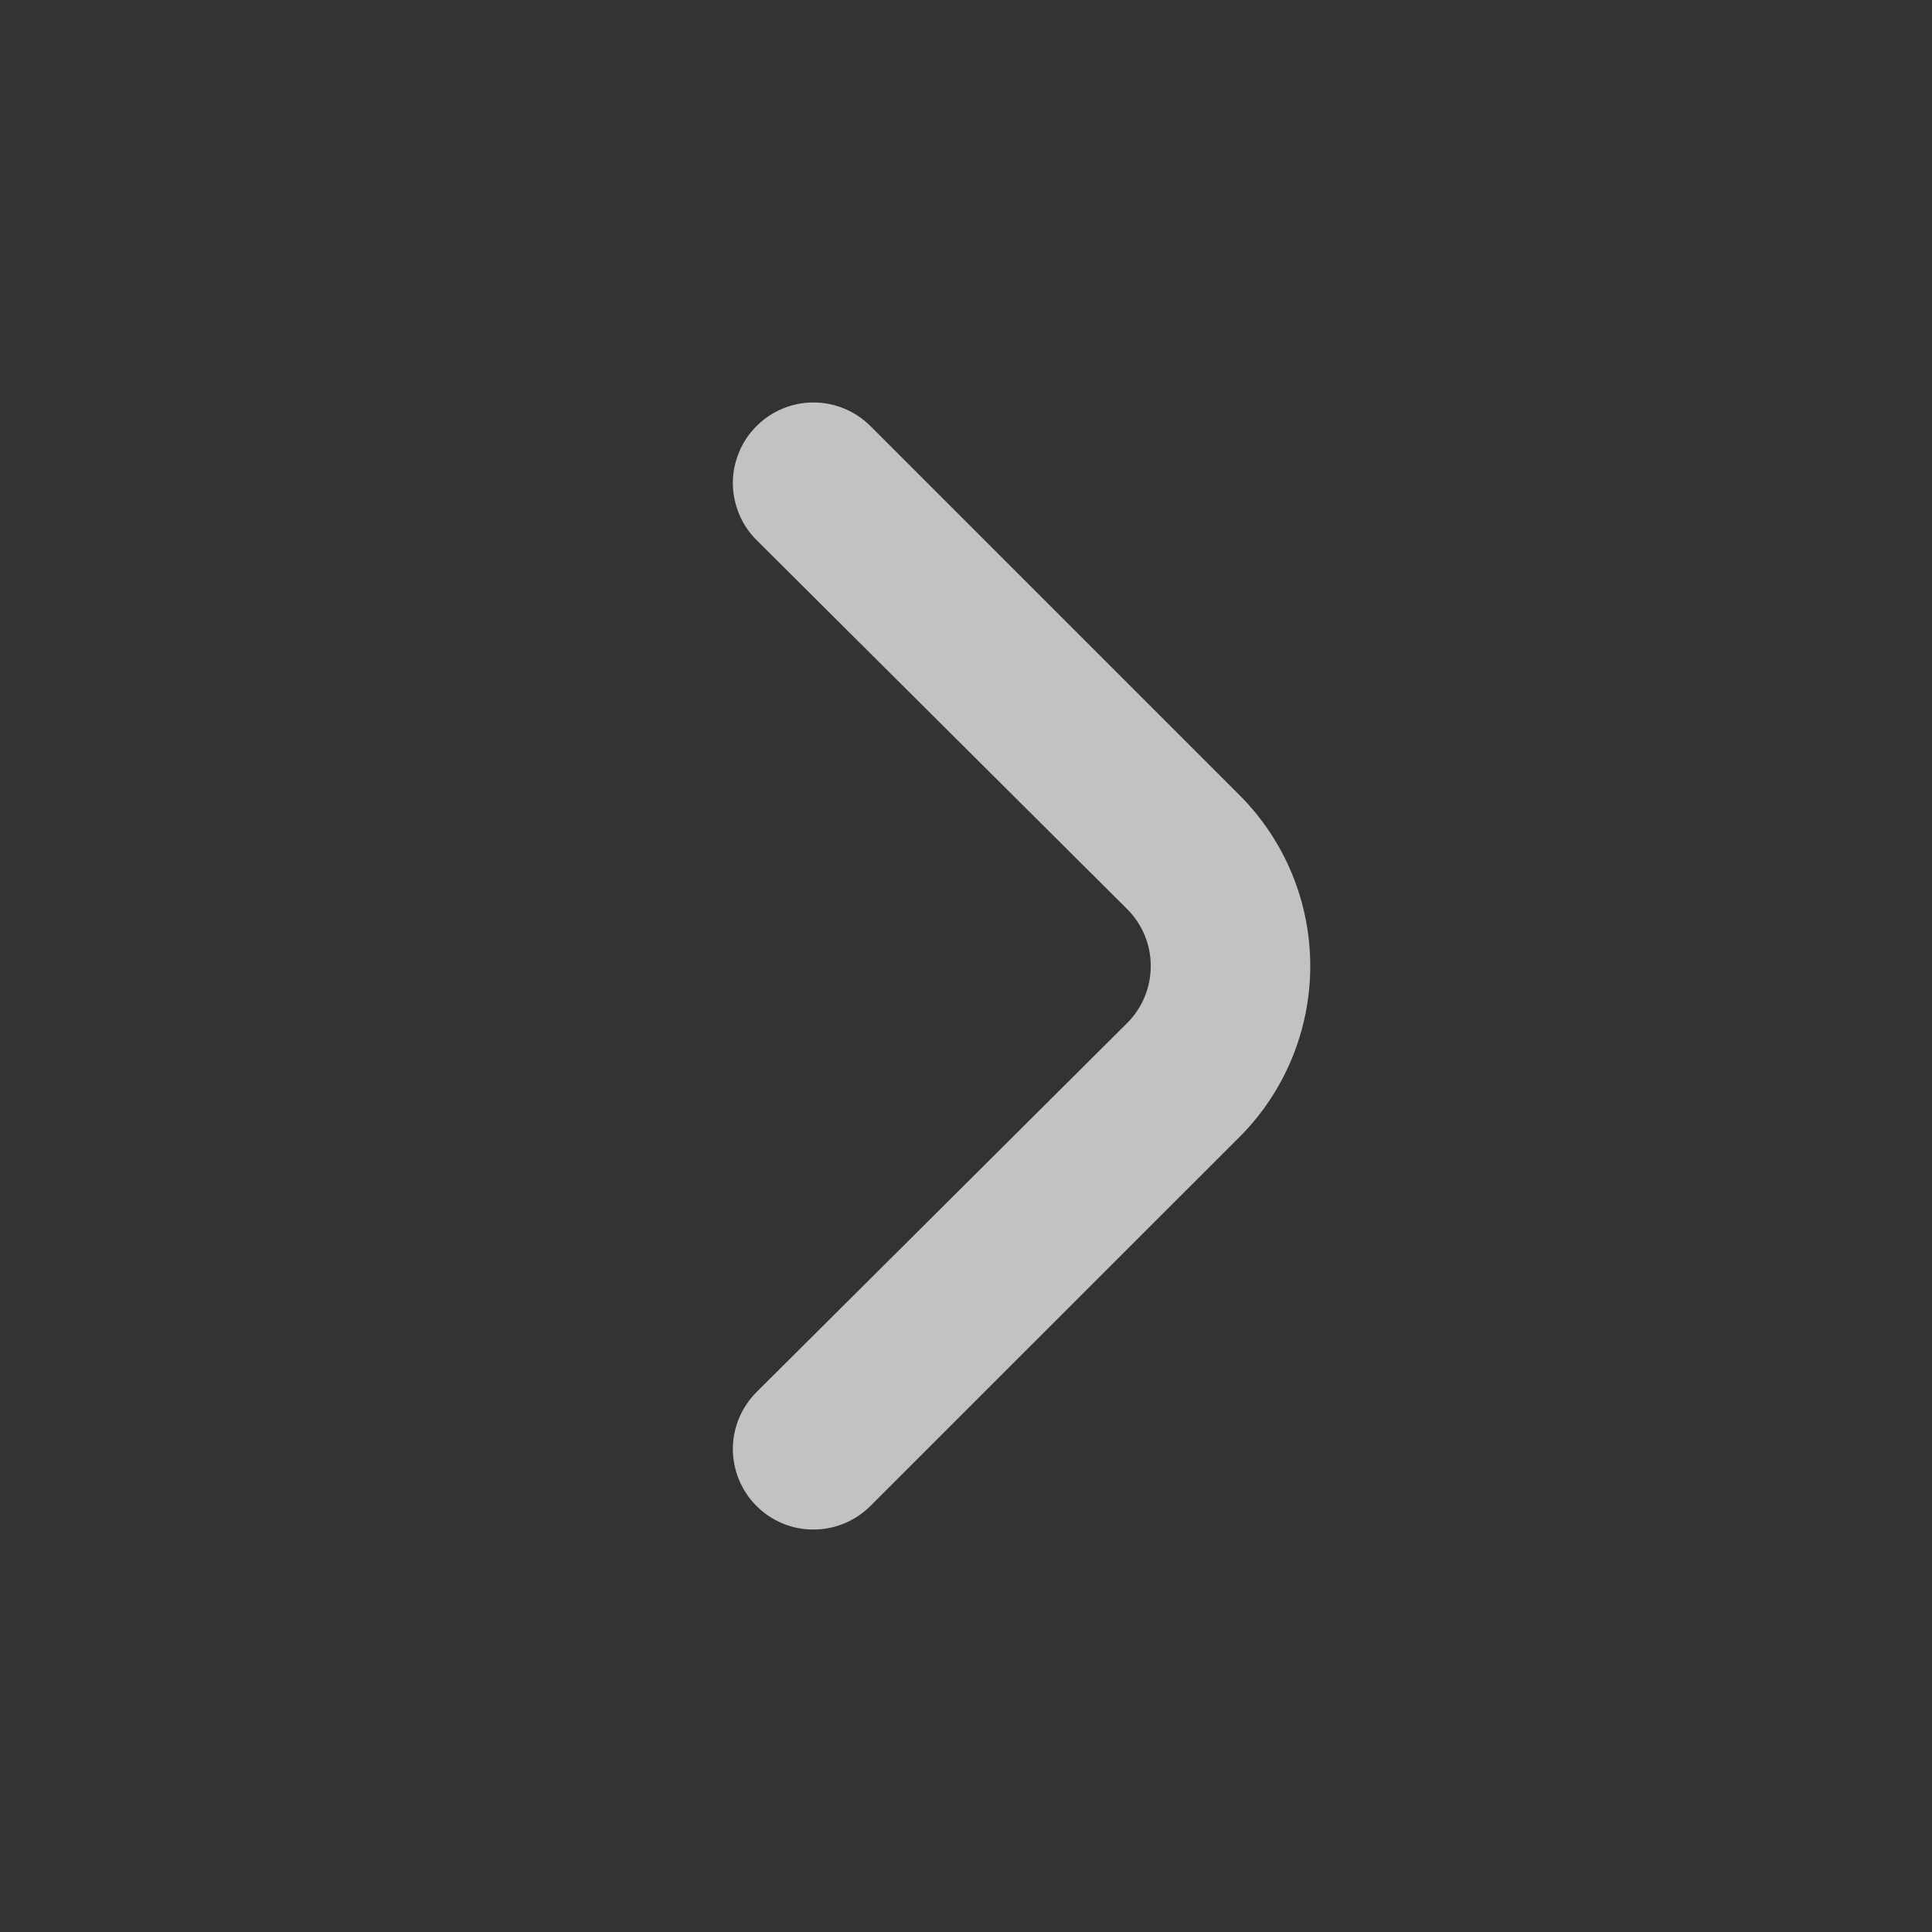 <svg width="16" height="16" viewBox="0 0 16 16" fill="none" xmlns="http://www.w3.org/2000/svg">
<rect x="0" y="0" width="16" height="16" fill="#333333" stroke="none"/>
<path d="M10.267 6.587L7.207 3.527C7.082 3.403 6.913 3.333 6.737 3.333C6.56 3.333 6.391 3.403 6.267 3.527C6.204 3.589 6.154 3.663 6.121 3.744C6.087 3.825 6.069 3.912 6.069 4C6.069 4.088 6.087 4.175 6.121 4.257C6.154 4.338 6.204 4.412 6.267 4.474L9.333 7.527C9.396 7.589 9.445 7.663 9.479 7.744C9.513 7.825 9.53 7.912 9.53 8C9.53 8.088 9.513 8.175 9.479 8.257C9.445 8.338 9.396 8.412 9.333 8.474L6.267 11.527C6.141 11.652 6.07 11.821 6.069 11.998C6.069 12.175 6.139 12.345 6.263 12.47C6.388 12.596 6.557 12.667 6.734 12.667C6.911 12.668 7.081 12.598 7.207 12.473L10.267 9.414C10.641 9.039 10.851 8.53 10.851 8C10.851 7.47 10.641 6.962 10.267 6.587Z" fill="white" fill-opacity="0.7"/>
</svg>
